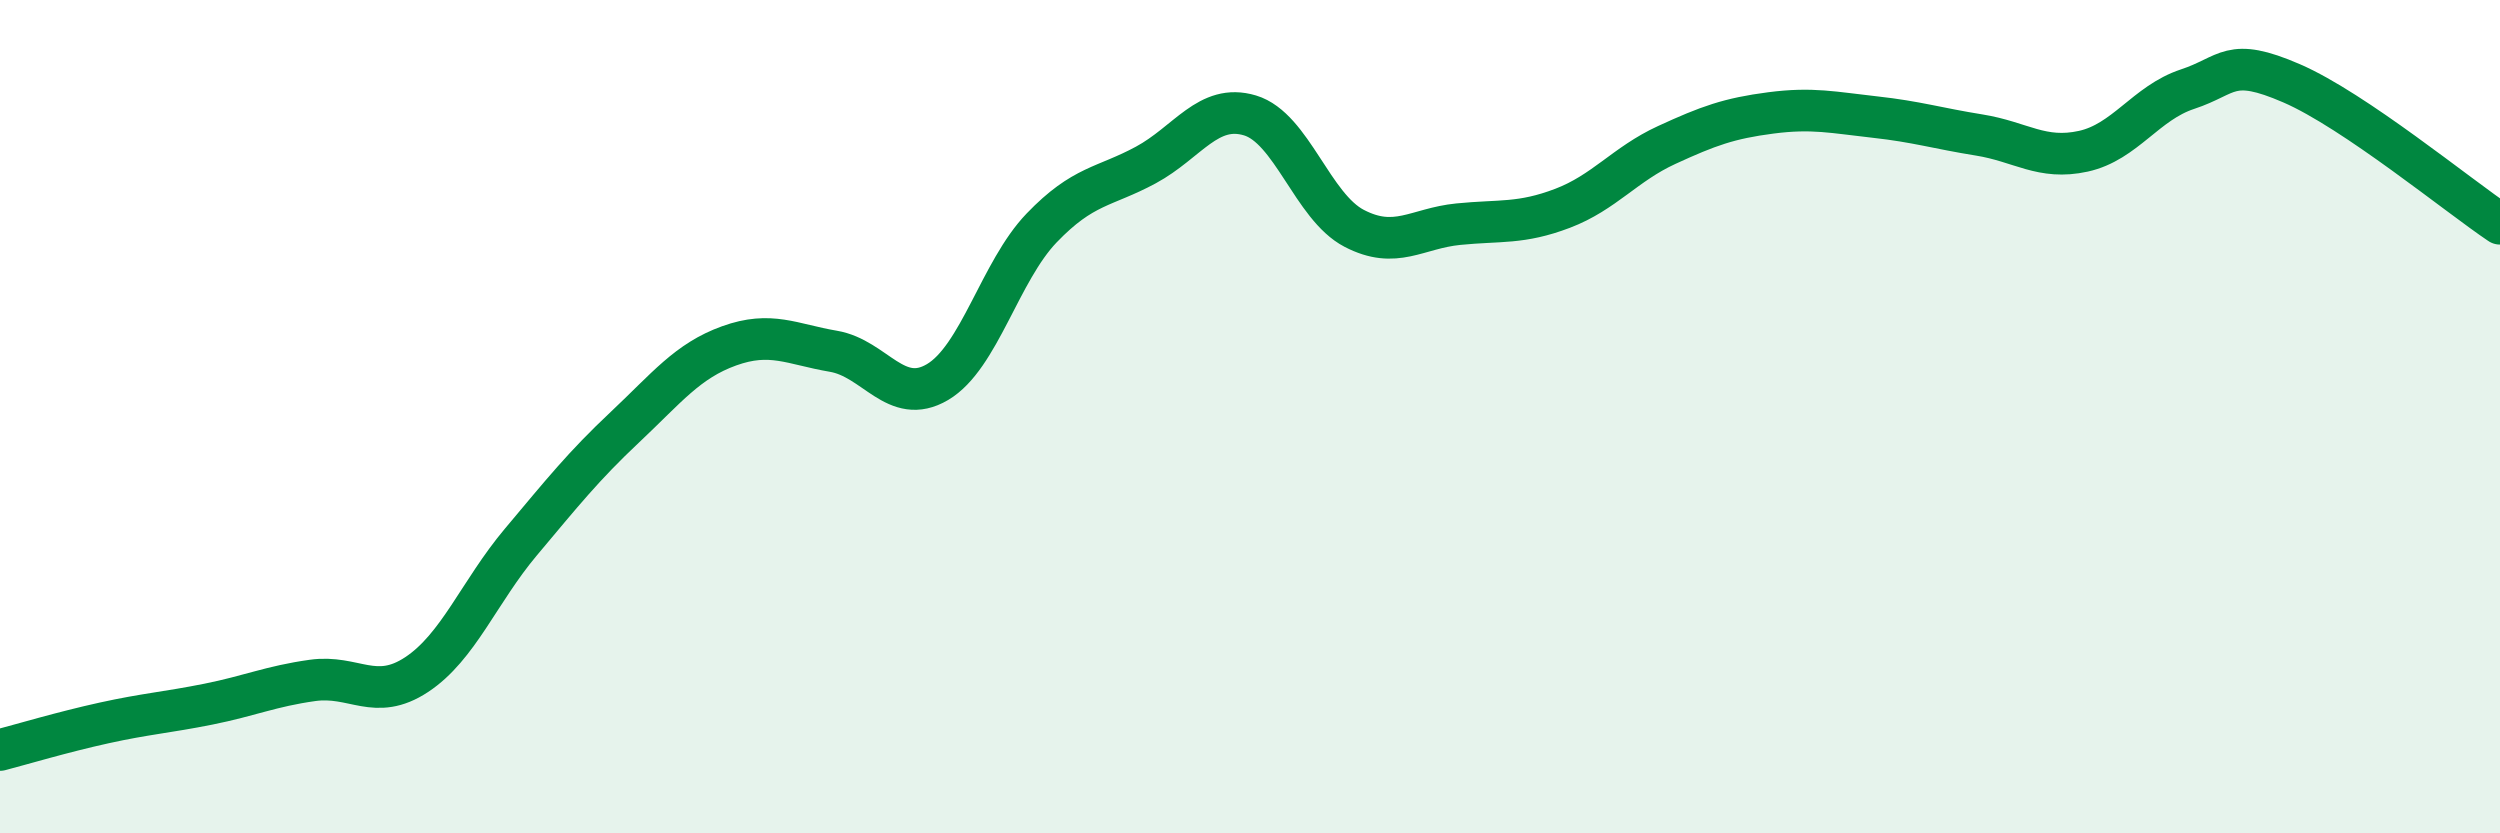 
    <svg width="60" height="20" viewBox="0 0 60 20" xmlns="http://www.w3.org/2000/svg">
      <path
        d="M 0,18 C 0.5,17.87 1.5,17.57 2.5,17.35 C 3.5,17.13 4,17.1 5,16.9 C 6,16.7 6.5,16.47 7.5,16.33 C 8.5,16.19 9,16.85 10,16.19 C 11,15.53 11.5,14.2 12.5,13.01 C 13.5,11.82 14,11.19 15,10.25 C 16,9.31 16.5,8.66 17.5,8.3 C 18.5,7.94 19,8.26 20,8.43 C 21,8.6 21.5,9.76 22.5,9.17 C 23.5,8.58 24,6.51 25,5.47 C 26,4.43 26.5,4.5 27.5,3.96 C 28.5,3.42 29,2.47 30,2.77 C 31,3.07 31.5,4.96 32.5,5.48 C 33.5,6 34,5.48 35,5.38 C 36,5.28 36.5,5.38 37.5,5 C 38.5,4.62 39,3.94 40,3.48 C 41,3.02 41.5,2.84 42.5,2.71 C 43.5,2.58 44,2.7 45,2.81 C 46,2.92 46.5,3.08 47.5,3.24 C 48.5,3.4 49,3.85 50,3.63 C 51,3.41 51.5,2.47 52.5,2.14 C 53.5,1.81 53.5,1.35 55,2 C 56.5,2.65 59,4.7 60,5.37L60 20L0 20Z"
        fill="#008740"
        opacity="0.1"
        stroke-linecap="round"
        stroke-linejoin="round"
      />
      <path
        d="M 0,18 C 0.5,17.87 1.5,17.57 2.5,17.35 C 3.5,17.13 4,17.1 5,16.9 C 6,16.7 6.5,16.47 7.5,16.33 C 8.5,16.19 9,16.85 10,16.19 C 11,15.53 11.5,14.2 12.5,13.01 C 13.5,11.82 14,11.19 15,10.25 C 16,9.31 16.5,8.66 17.5,8.3 C 18.5,7.94 19,8.26 20,8.43 C 21,8.6 21.5,9.76 22.5,9.17 C 23.5,8.58 24,6.51 25,5.47 C 26,4.43 26.5,4.5 27.5,3.96 C 28.5,3.42 29,2.47 30,2.77 C 31,3.07 31.5,4.96 32.5,5.48 C 33.5,6 34,5.48 35,5.38 C 36,5.28 36.5,5.38 37.5,5 C 38.5,4.62 39,3.94 40,3.48 C 41,3.02 41.5,2.84 42.5,2.71 C 43.5,2.58 44,2.7 45,2.81 C 46,2.92 46.5,3.08 47.5,3.24 C 48.5,3.4 49,3.85 50,3.63 C 51,3.41 51.5,2.47 52.5,2.14 C 53.5,1.81 53.5,1.35 55,2 C 56.5,2.65 59,4.7 60,5.37"
        stroke="#008740"
        stroke-width="1"
        fill="none"
        stroke-linecap="round"
        stroke-linejoin="round"
      />
    </svg>
  